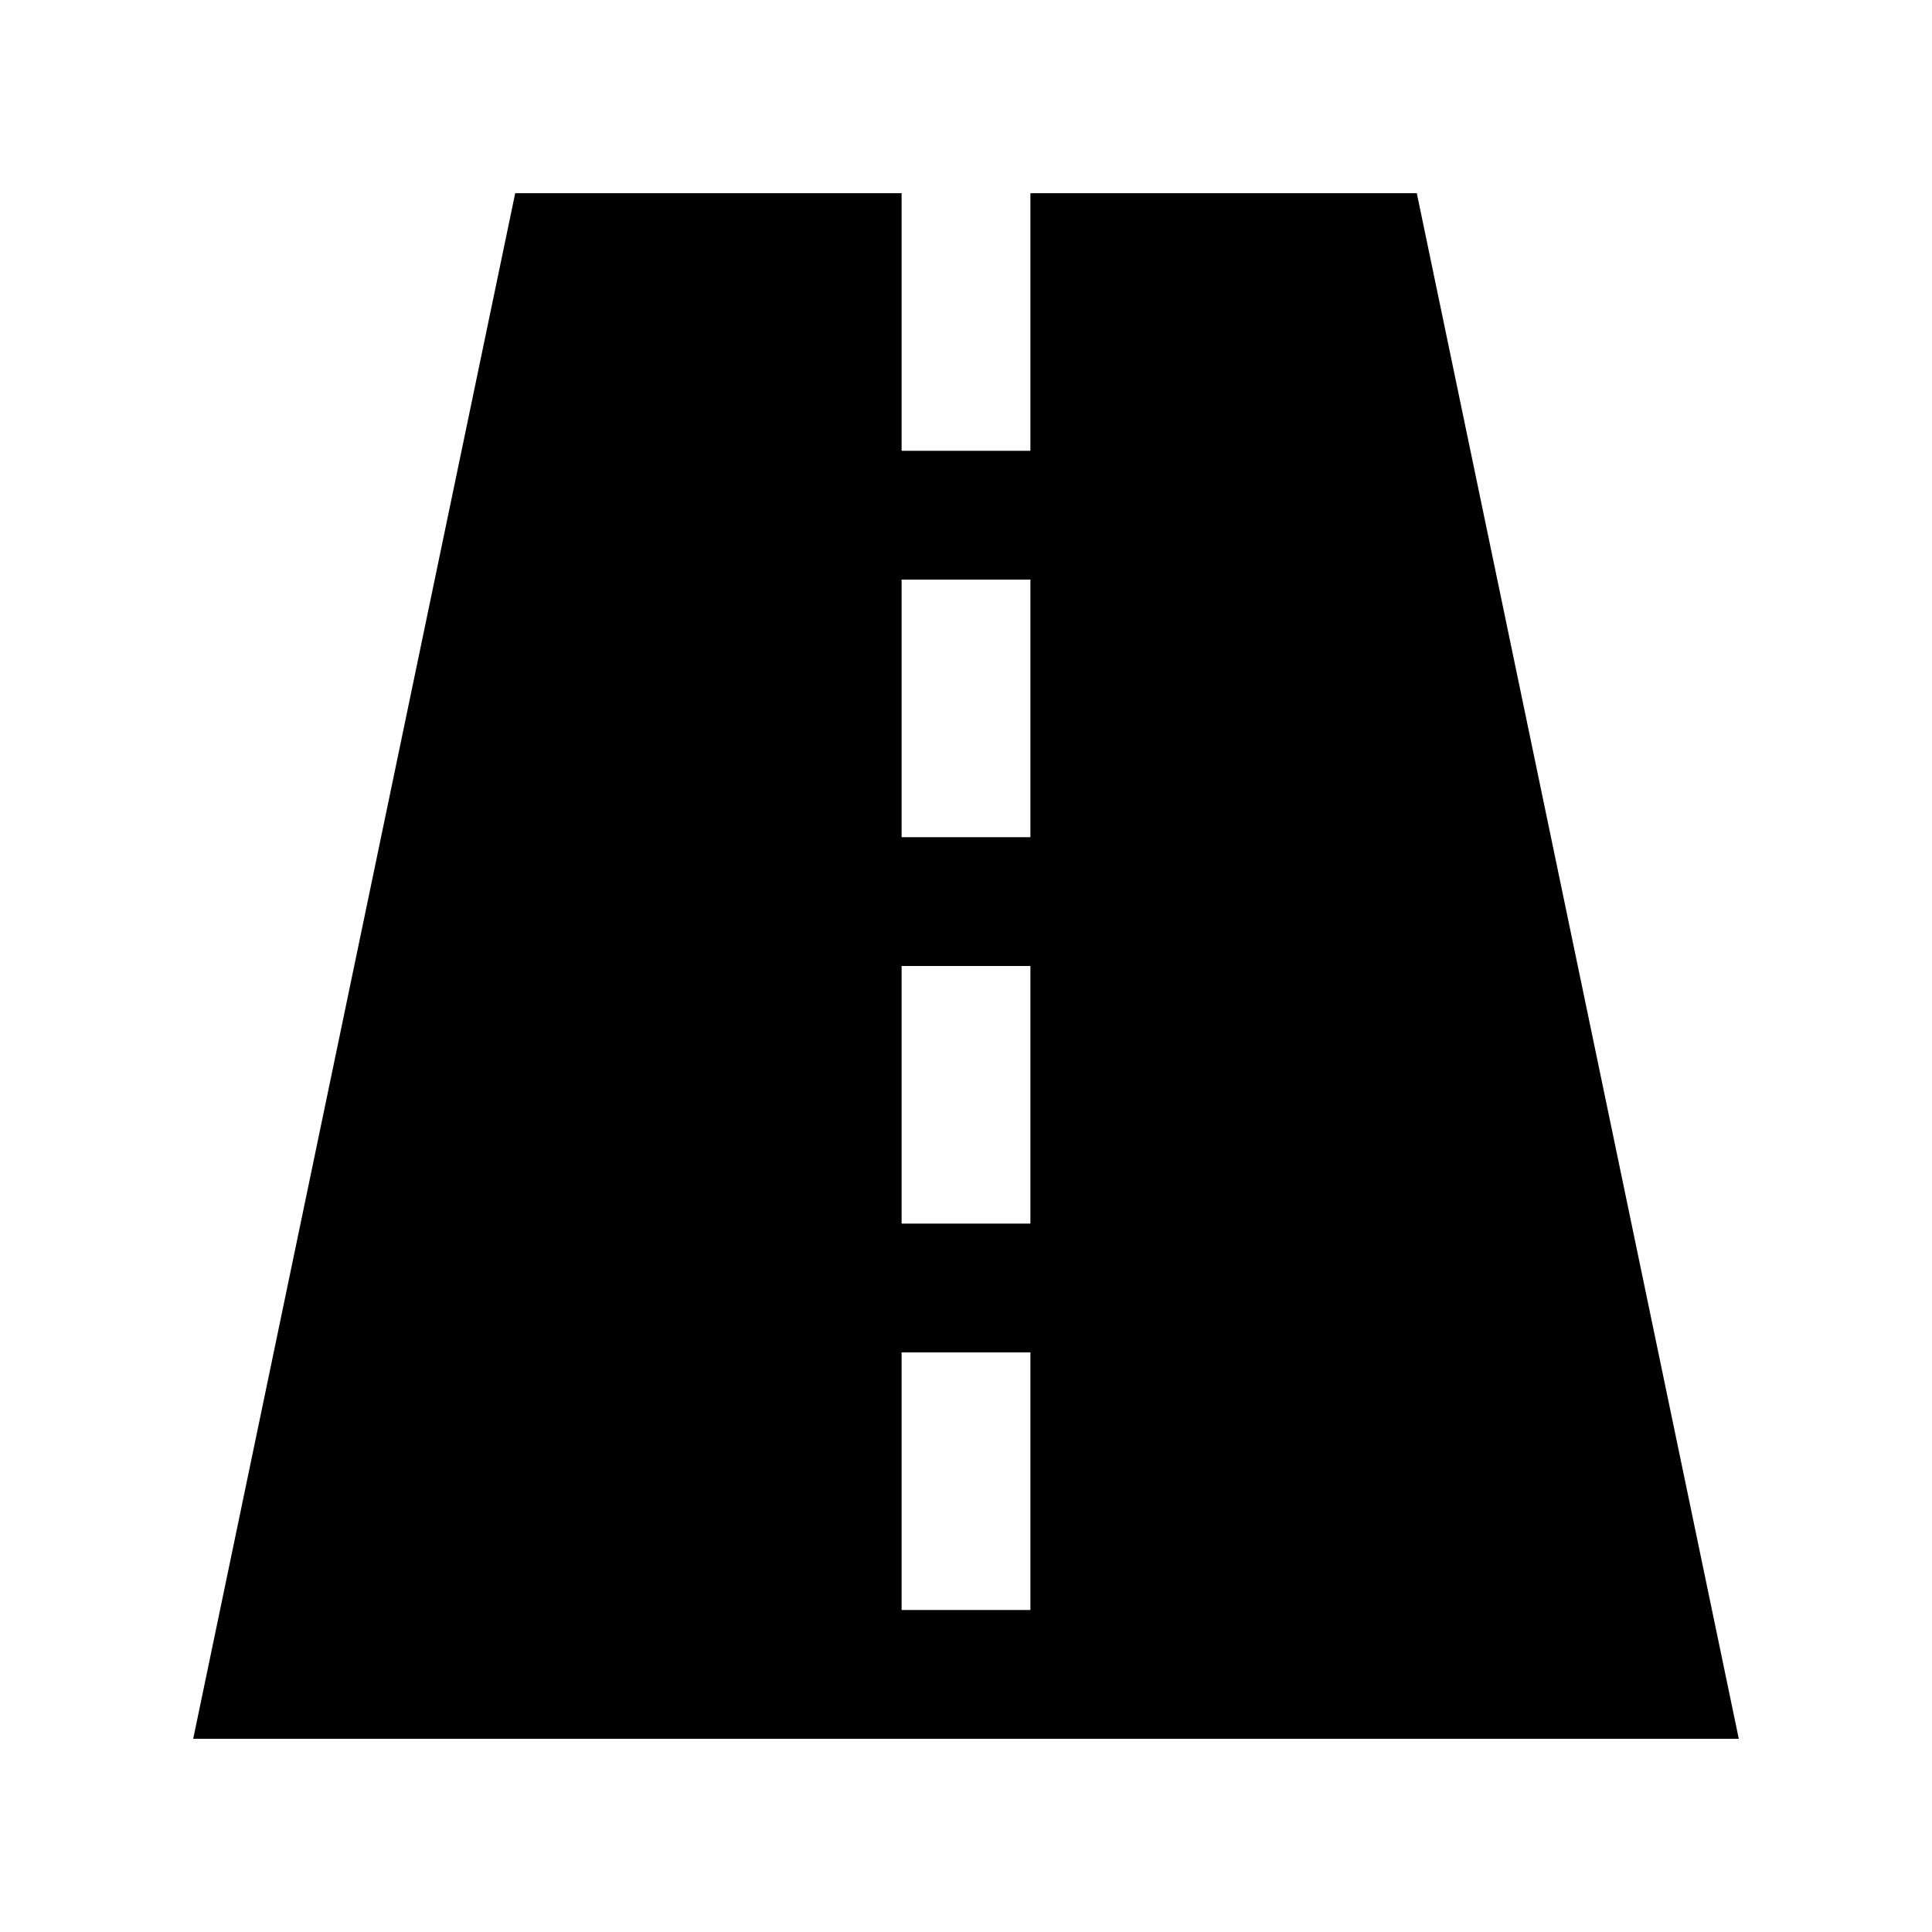 <?xml version="1.0" encoding="utf-8"?>
<!-- Generator: Adobe Illustrator 16.0.0, SVG Export Plug-In . SVG Version: 6.00 Build 0)  -->
<!DOCTYPE svg PUBLIC "-//W3C//DTD SVG 1.0//EN" "http://www.w3.org/TR/2001/REC-SVG-20010904/DTD/svg10.dtd">
<svg version="1.0" id="Layer_1" xmlns="http://www.w3.org/2000/svg" xmlns:xlink="http://www.w3.org/1999/xlink" x="0px" y="0px"
	 width="100px" height="100px" viewBox="0 0 100 100" enable-background="new 0 0 100 100" xml:space="preserve">
<path d="M73.333,10h-20v13.333h-6.666V10h-20L10,90h80L73.333,10z M53.333,83.333h-6.666V70h6.666V83.333z M53.333,63.333h-6.666V50
	h6.666V63.333z M53.333,43.333h-6.666V30h6.666V43.333z"/>
</svg>
